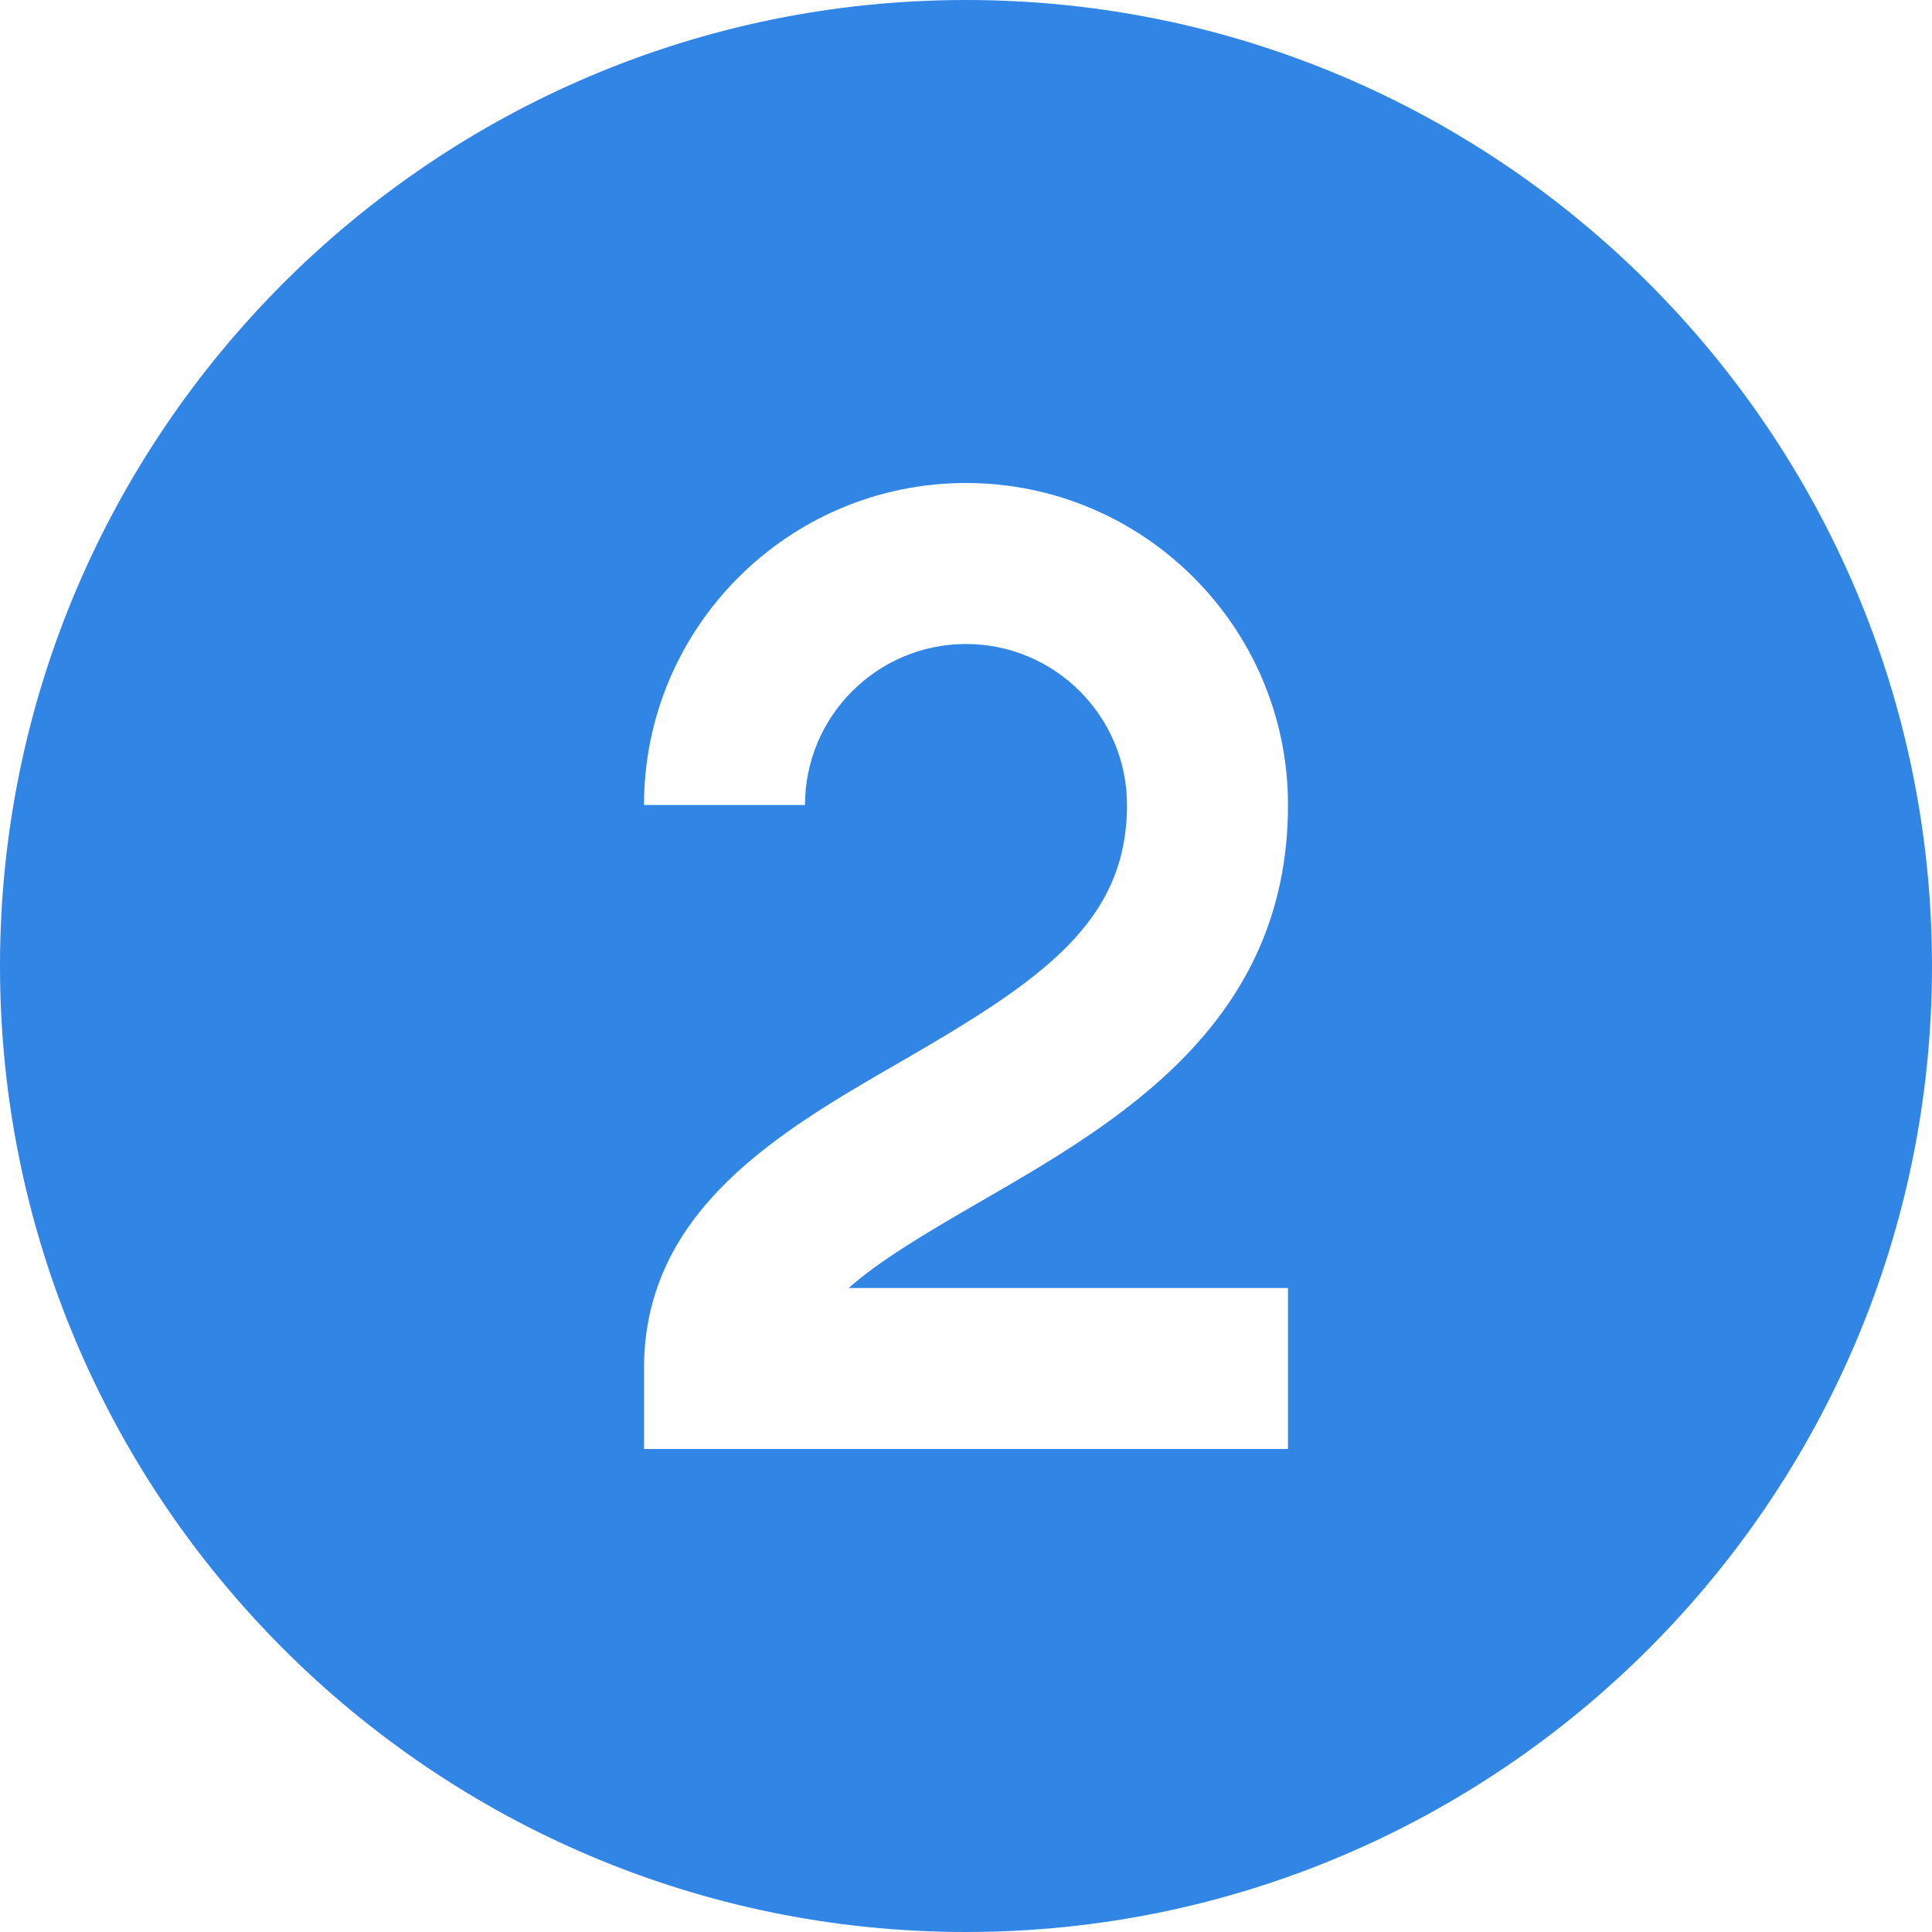 <?xml version="1.0" encoding="UTF-8"?>
<svg xmlns="http://www.w3.org/2000/svg" fill="#3185e5" id="Layer_1" data-name="Layer 1" viewBox="0 0 24 24" width="512" height="512"><path d="M12,24C5.383,24,0,18.617,0,12S5.383,0,12,0s12,5.383,12,12-5.383,12-12,12Zm4-8h-5.457c.376-.335,.936-.669,1.634-1.072,1.703-.983,3.823-2.207,3.823-4.928,0-2.206-1.794-4-4-4s-4,1.794-4,4h2c0-1.103,.897-2,2-2s2,.897,2,2c0,1.461-1.066,2.182-2.823,3.196-1.489,.859-3.177,1.834-3.177,3.804v1h8v-2Z"/></svg>
